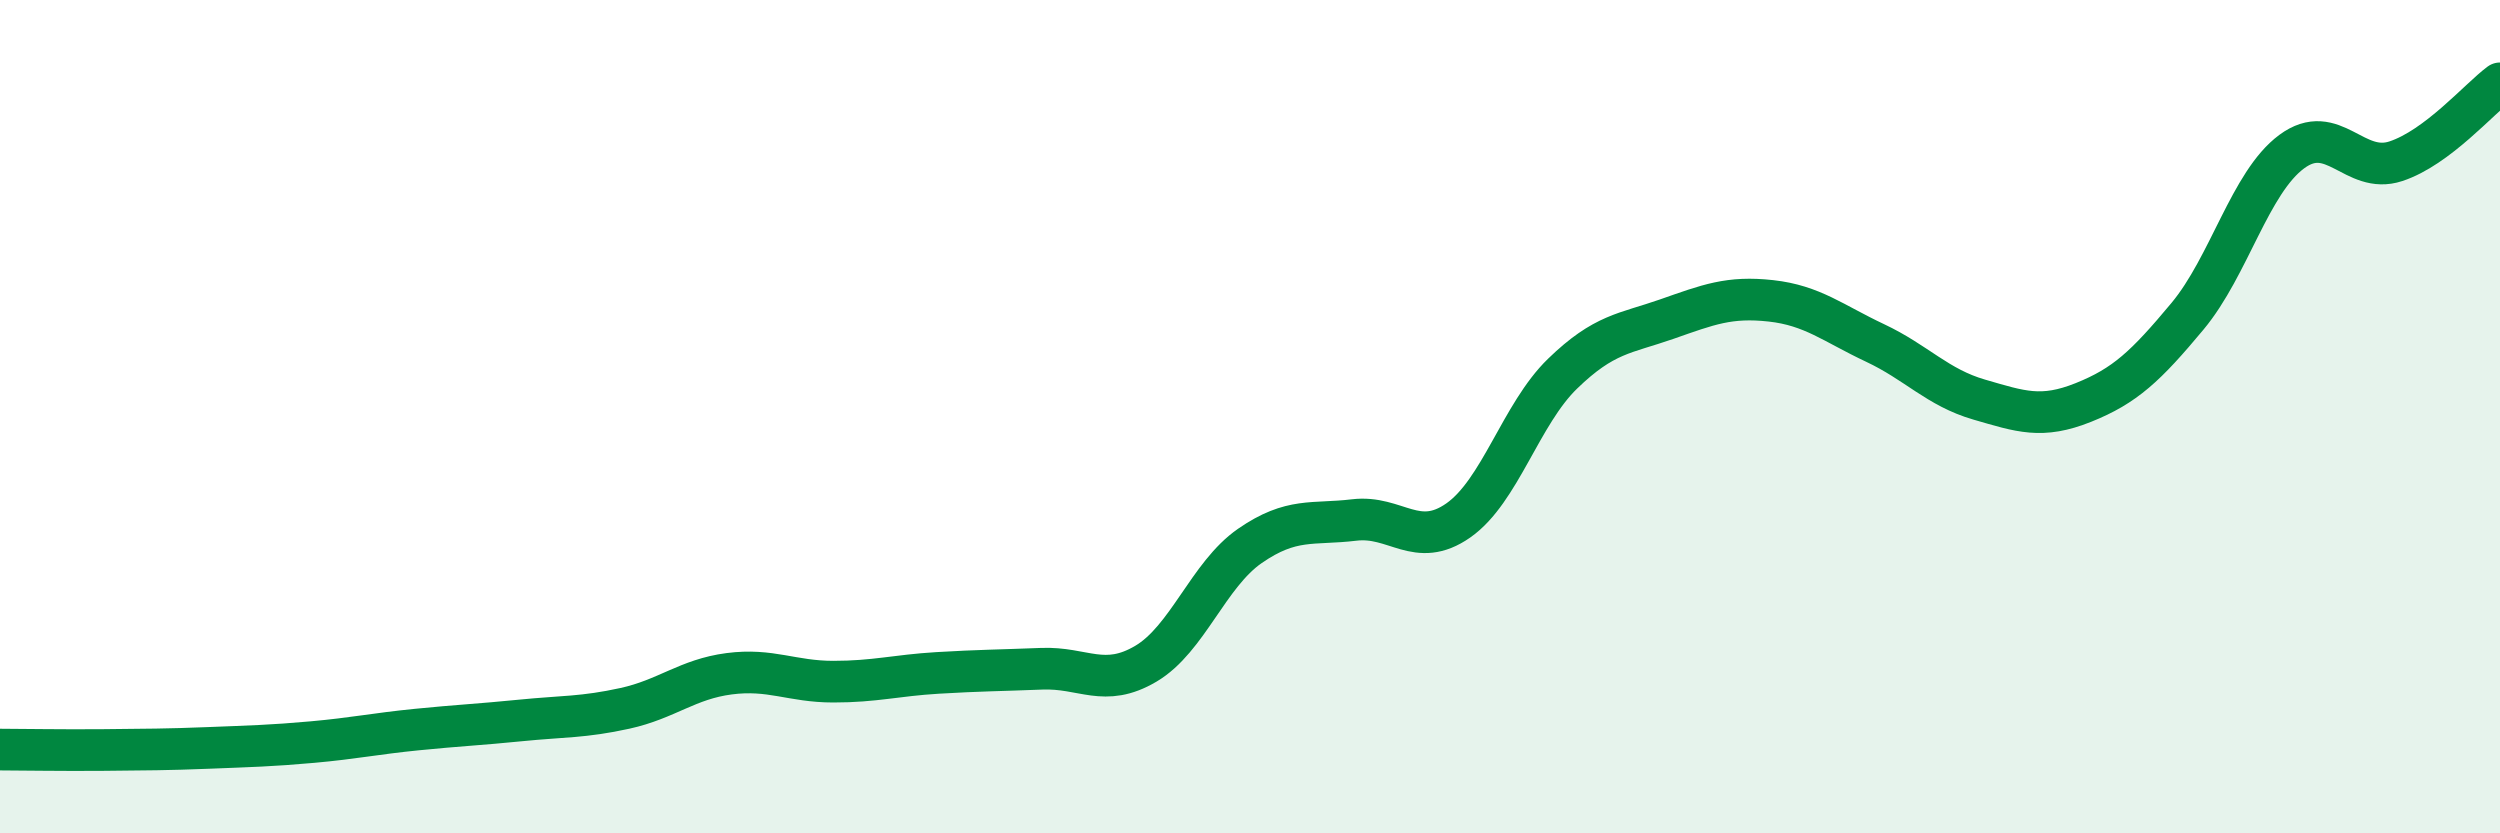 
    <svg width="60" height="20" viewBox="0 0 60 20" xmlns="http://www.w3.org/2000/svg">
      <path
        d="M 0,17.99 C 0.5,17.99 1.5,18.01 2.5,18 C 3.5,17.99 4,17.99 5,17.95 C 6,17.91 6.5,17.9 7.5,17.81 C 8.5,17.72 9,17.61 10,17.51 C 11,17.41 11.5,17.39 12.5,17.29 C 13.5,17.19 14,17.22 15,17 C 16,16.78 16.5,16.3 17.5,16.17 C 18.5,16.04 19,16.36 20,16.36 C 21,16.36 21.5,16.21 22.5,16.15 C 23.5,16.09 24,16.09 25,16.05 C 26,16.01 26.5,16.52 27.5,15.93 C 28.5,15.34 29,13.79 30,13.1 C 31,12.41 31.5,12.6 32.5,12.48 C 33.5,12.36 34,13.19 35,12.49 C 36,11.79 36.5,9.94 37.5,8.97 C 38.5,8 39,8.01 40,7.66 C 41,7.31 41.5,7.11 42.5,7.22 C 43.5,7.33 44,7.76 45,8.23 C 46,8.7 46.5,9.3 47.5,9.59 C 48.5,9.88 49,10.06 50,9.66 C 51,9.26 51.5,8.79 52.5,7.59 C 53.5,6.39 54,4.38 55,3.64 C 56,2.9 56.5,4.2 57.5,3.87 C 58.5,3.54 59.5,2.37 60,2L60 20L0 20Z"
        fill="#008740"
        opacity="0.1"
        stroke-linecap="round"
        stroke-linejoin="round"
      />
      <path
        d="M 0,17.99 C 0.5,17.99 1.5,18.01 2.5,18 C 3.5,17.99 4,17.99 5,17.95 C 6,17.91 6.5,17.9 7.5,17.81 C 8.5,17.72 9,17.61 10,17.51 C 11,17.41 11.5,17.39 12.5,17.29 C 13.5,17.19 14,17.22 15,17 C 16,16.78 16.5,16.3 17.5,16.17 C 18.5,16.04 19,16.36 20,16.36 C 21,16.36 21.5,16.21 22.5,16.15 C 23.5,16.09 24,16.09 25,16.05 C 26,16.01 26.5,16.52 27.5,15.93 C 28.5,15.34 29,13.79 30,13.1 C 31,12.41 31.5,12.6 32.5,12.48 C 33.5,12.36 34,13.19 35,12.49 C 36,11.79 36.5,9.94 37.5,8.97 C 38.5,8 39,8.01 40,7.66 C 41,7.31 41.5,7.11 42.5,7.22 C 43.5,7.33 44,7.76 45,8.23 C 46,8.7 46.5,9.3 47.5,9.59 C 48.5,9.88 49,10.06 50,9.66 C 51,9.26 51.5,8.79 52.5,7.59 C 53.5,6.39 54,4.38 55,3.64 C 56,2.9 56.5,4.2 57.5,3.87 C 58.5,3.54 59.5,2.37 60,2"
        stroke="#008740"
        stroke-width="1"
        fill="none"
        stroke-linecap="round"
        stroke-linejoin="round"
      />
    </svg>
  